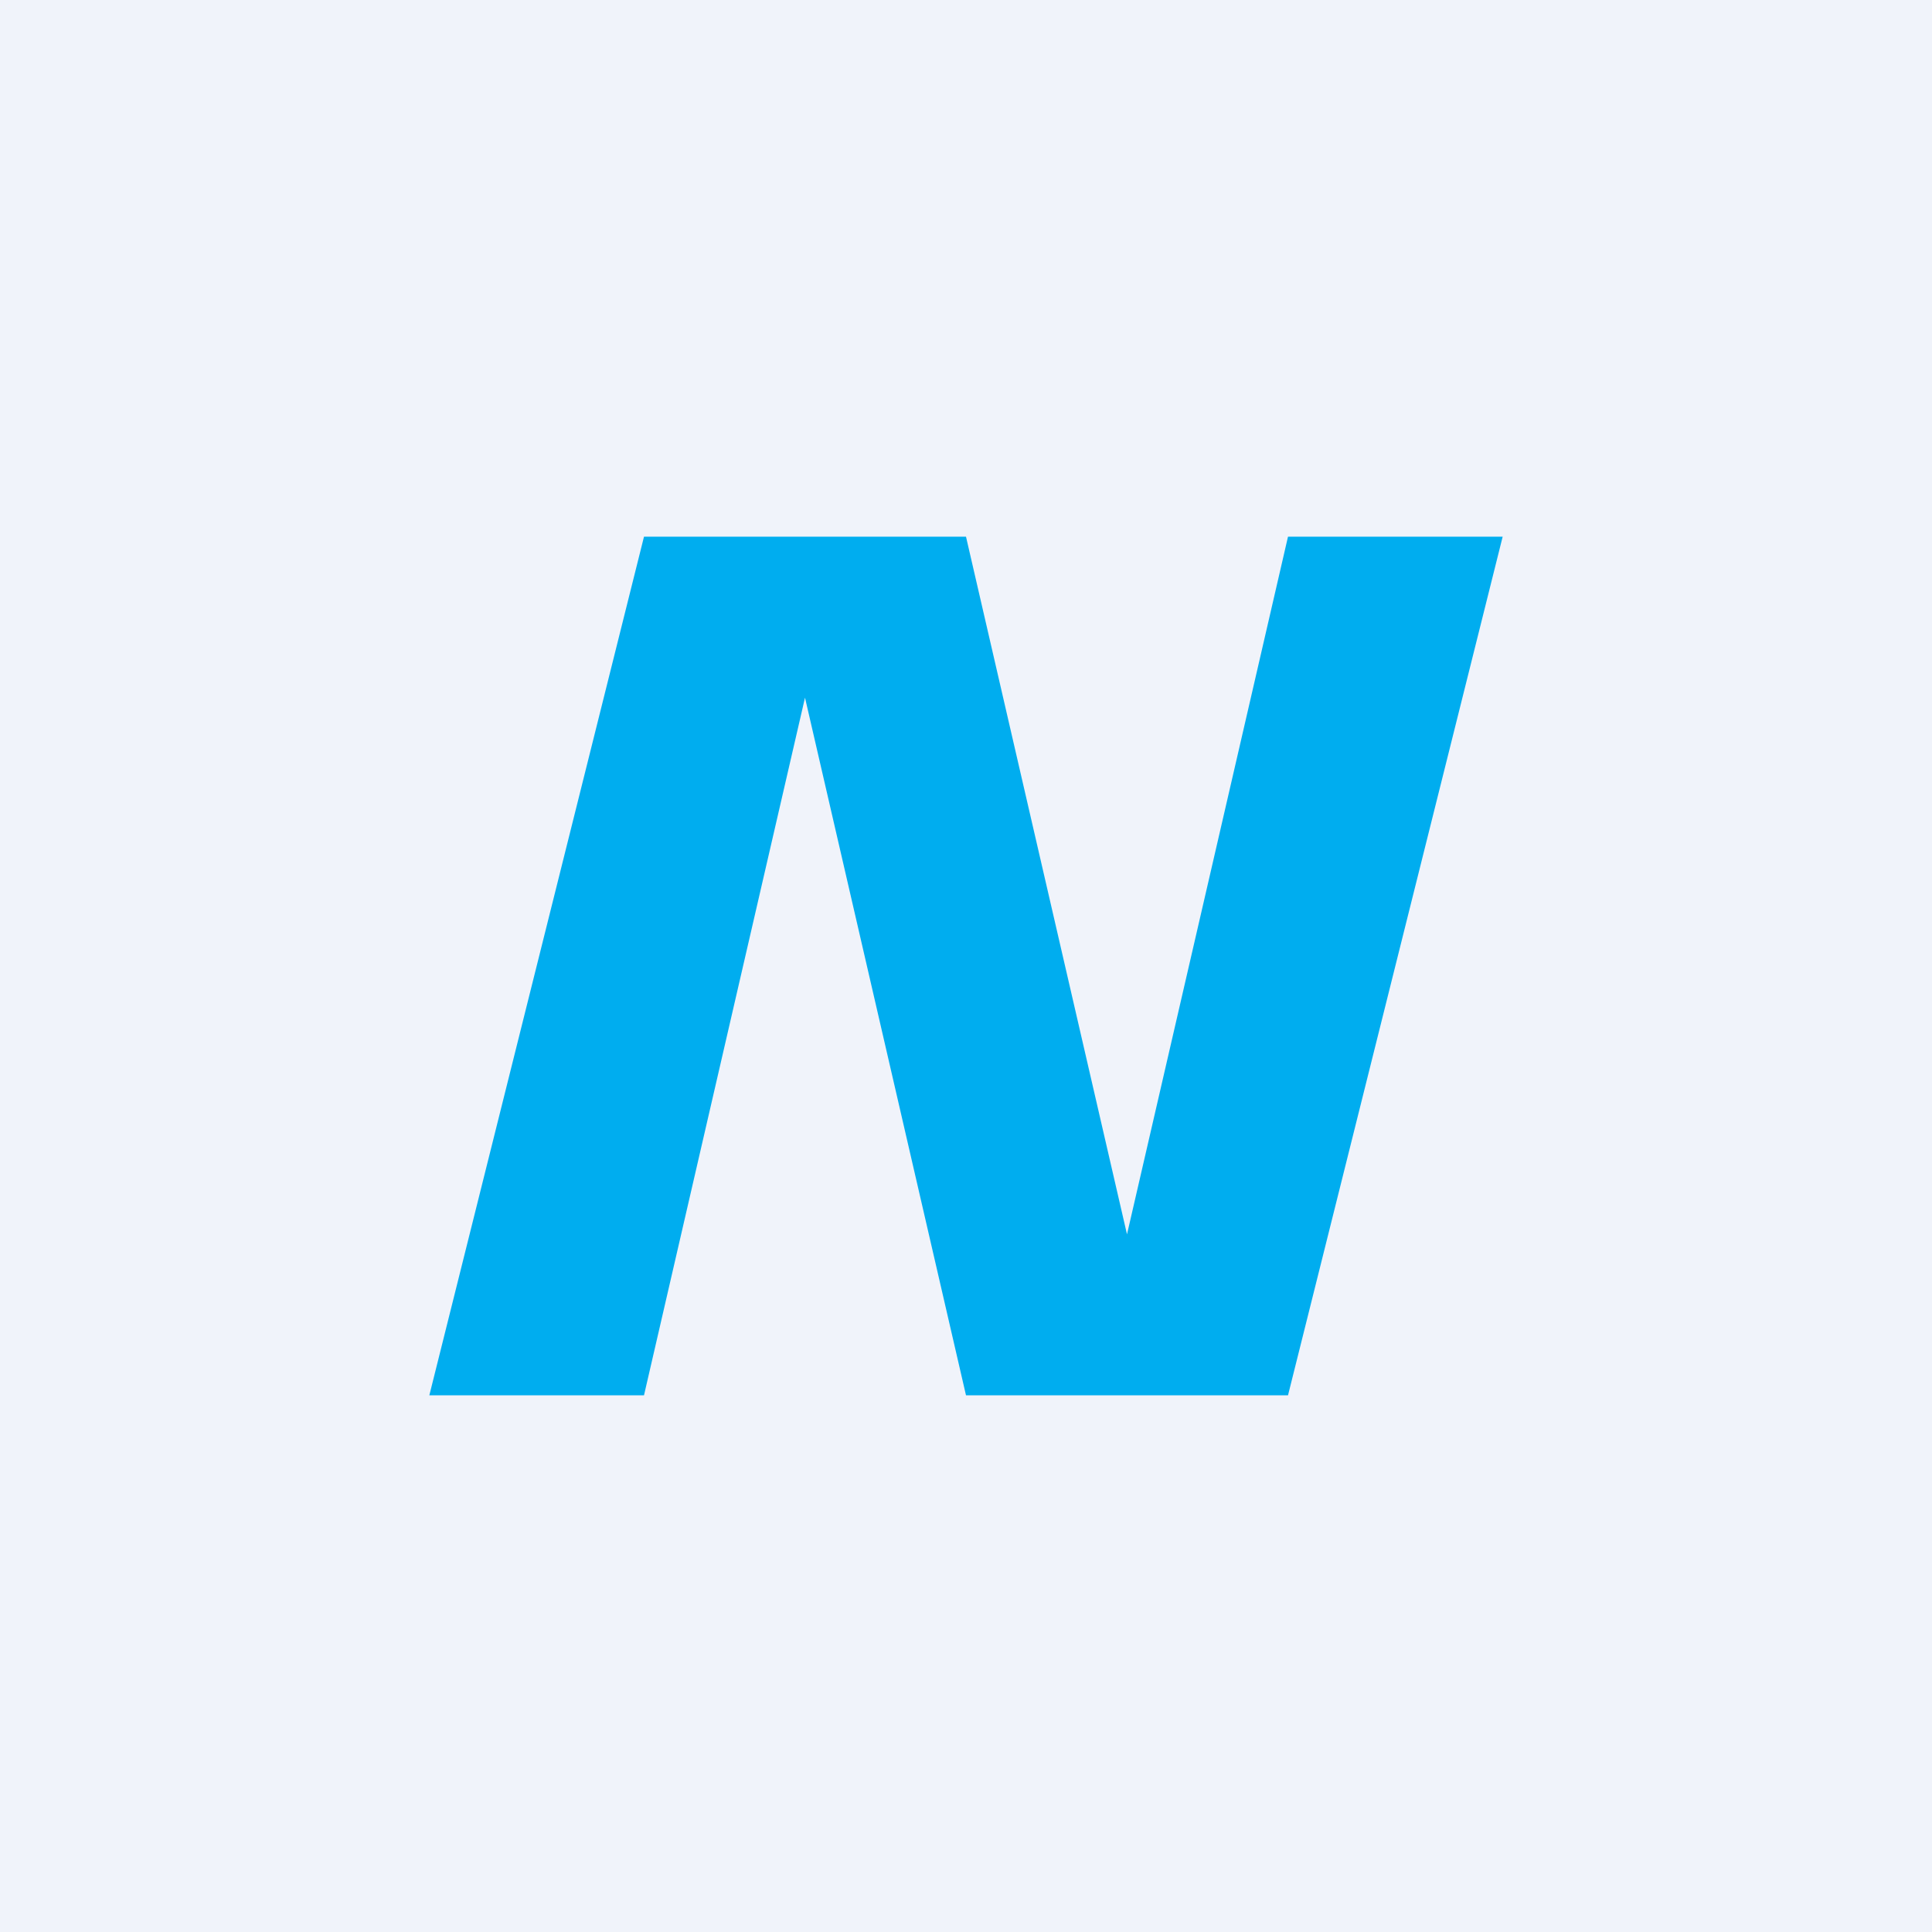 <!-- by TradingView --><svg width="18" height="18" viewBox="0 0 18 18" xmlns="http://www.w3.org/2000/svg"><path fill="#F0F3FA" d="M0 0h18v18H0z"/><path d="M12 5h2l-2 8H9L7.5 6.5 6 13H4l2-8h3l1.5 6.5L12 5Z" fill="#00ADEF"/></svg>